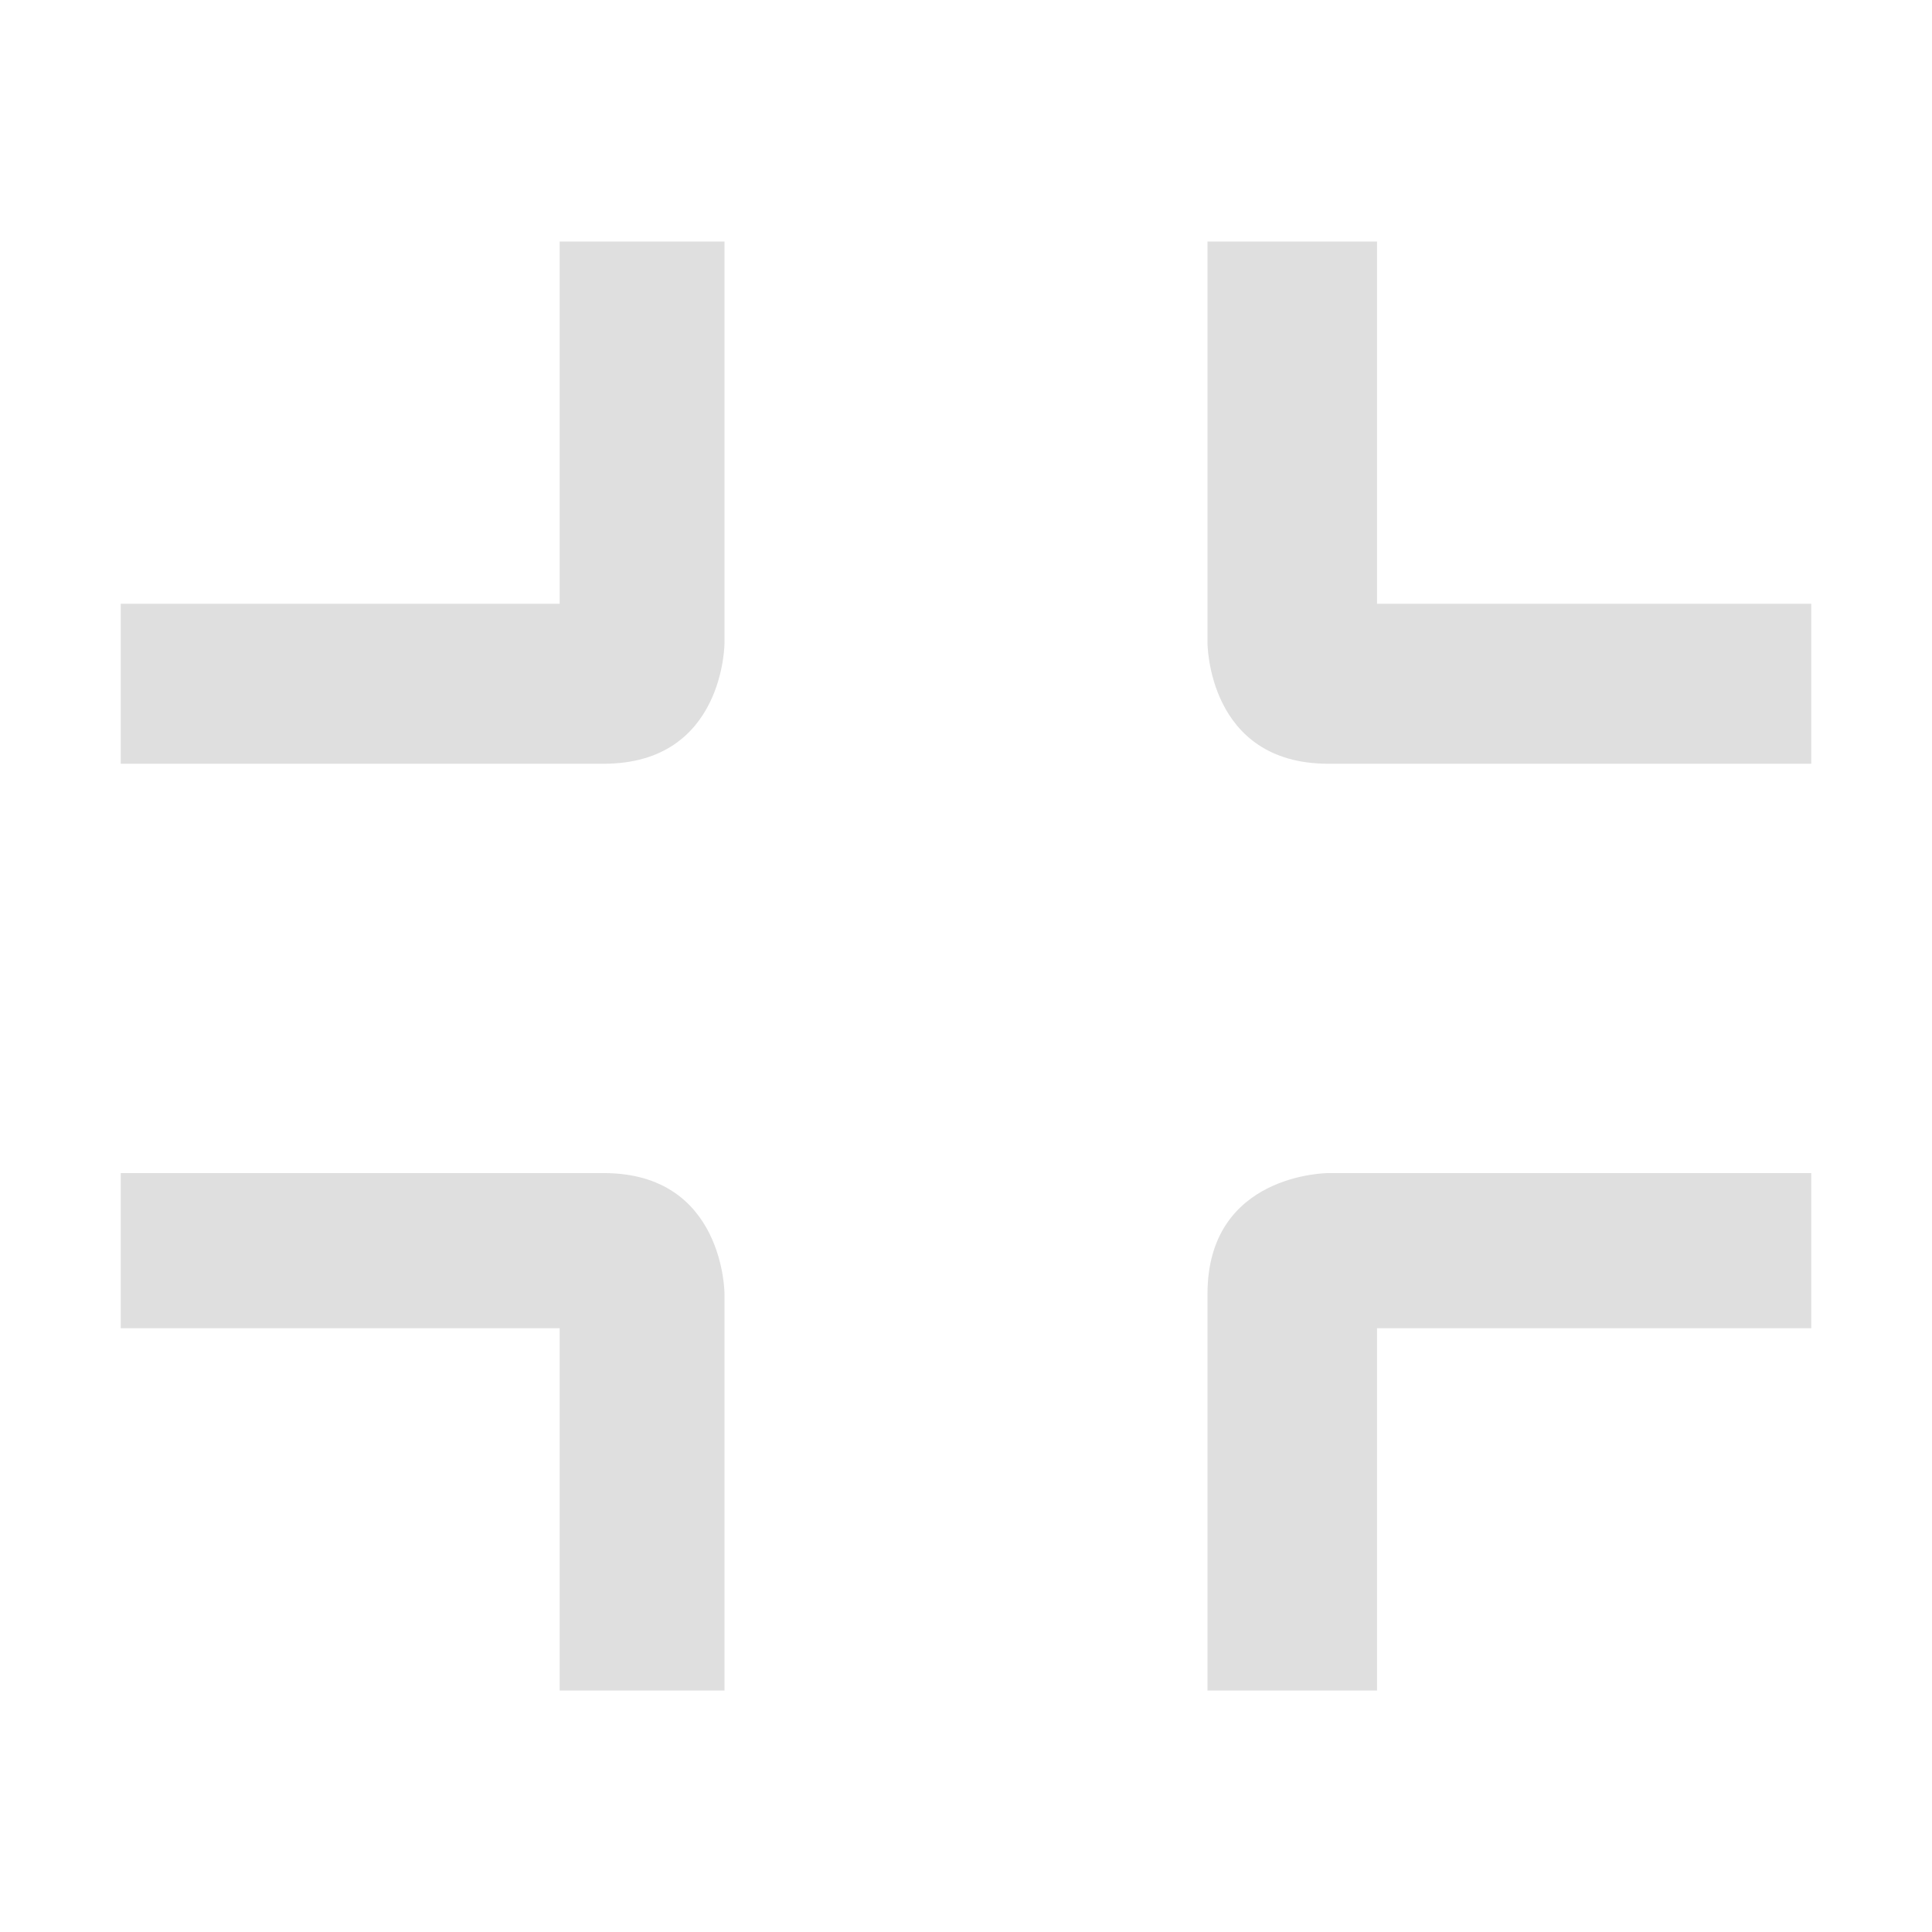 <svg style="clip-rule:evenodd;fill-rule:evenodd;stroke-linejoin:round;stroke-miterlimit:2" viewBox="0 0 16 16" xmlns="http://www.w3.org/2000/svg">
 <path d="m11 9.715s-1 0-1 1v3.285h1.404v-3h3.596v-1.285h-4zm-10 0v1.285h3.635v3h1.365v-3.285s0-1-1-1h-4zm9-7.715v3.325s0 1 1 1h4v-1.325h-3.596v-3h-1.404zm-5.365 0v3h-3.635v1.325h4c1 0 1-1 1-1v-3.325h-1.365z" fill="#dfdfdf"/>
</svg>
